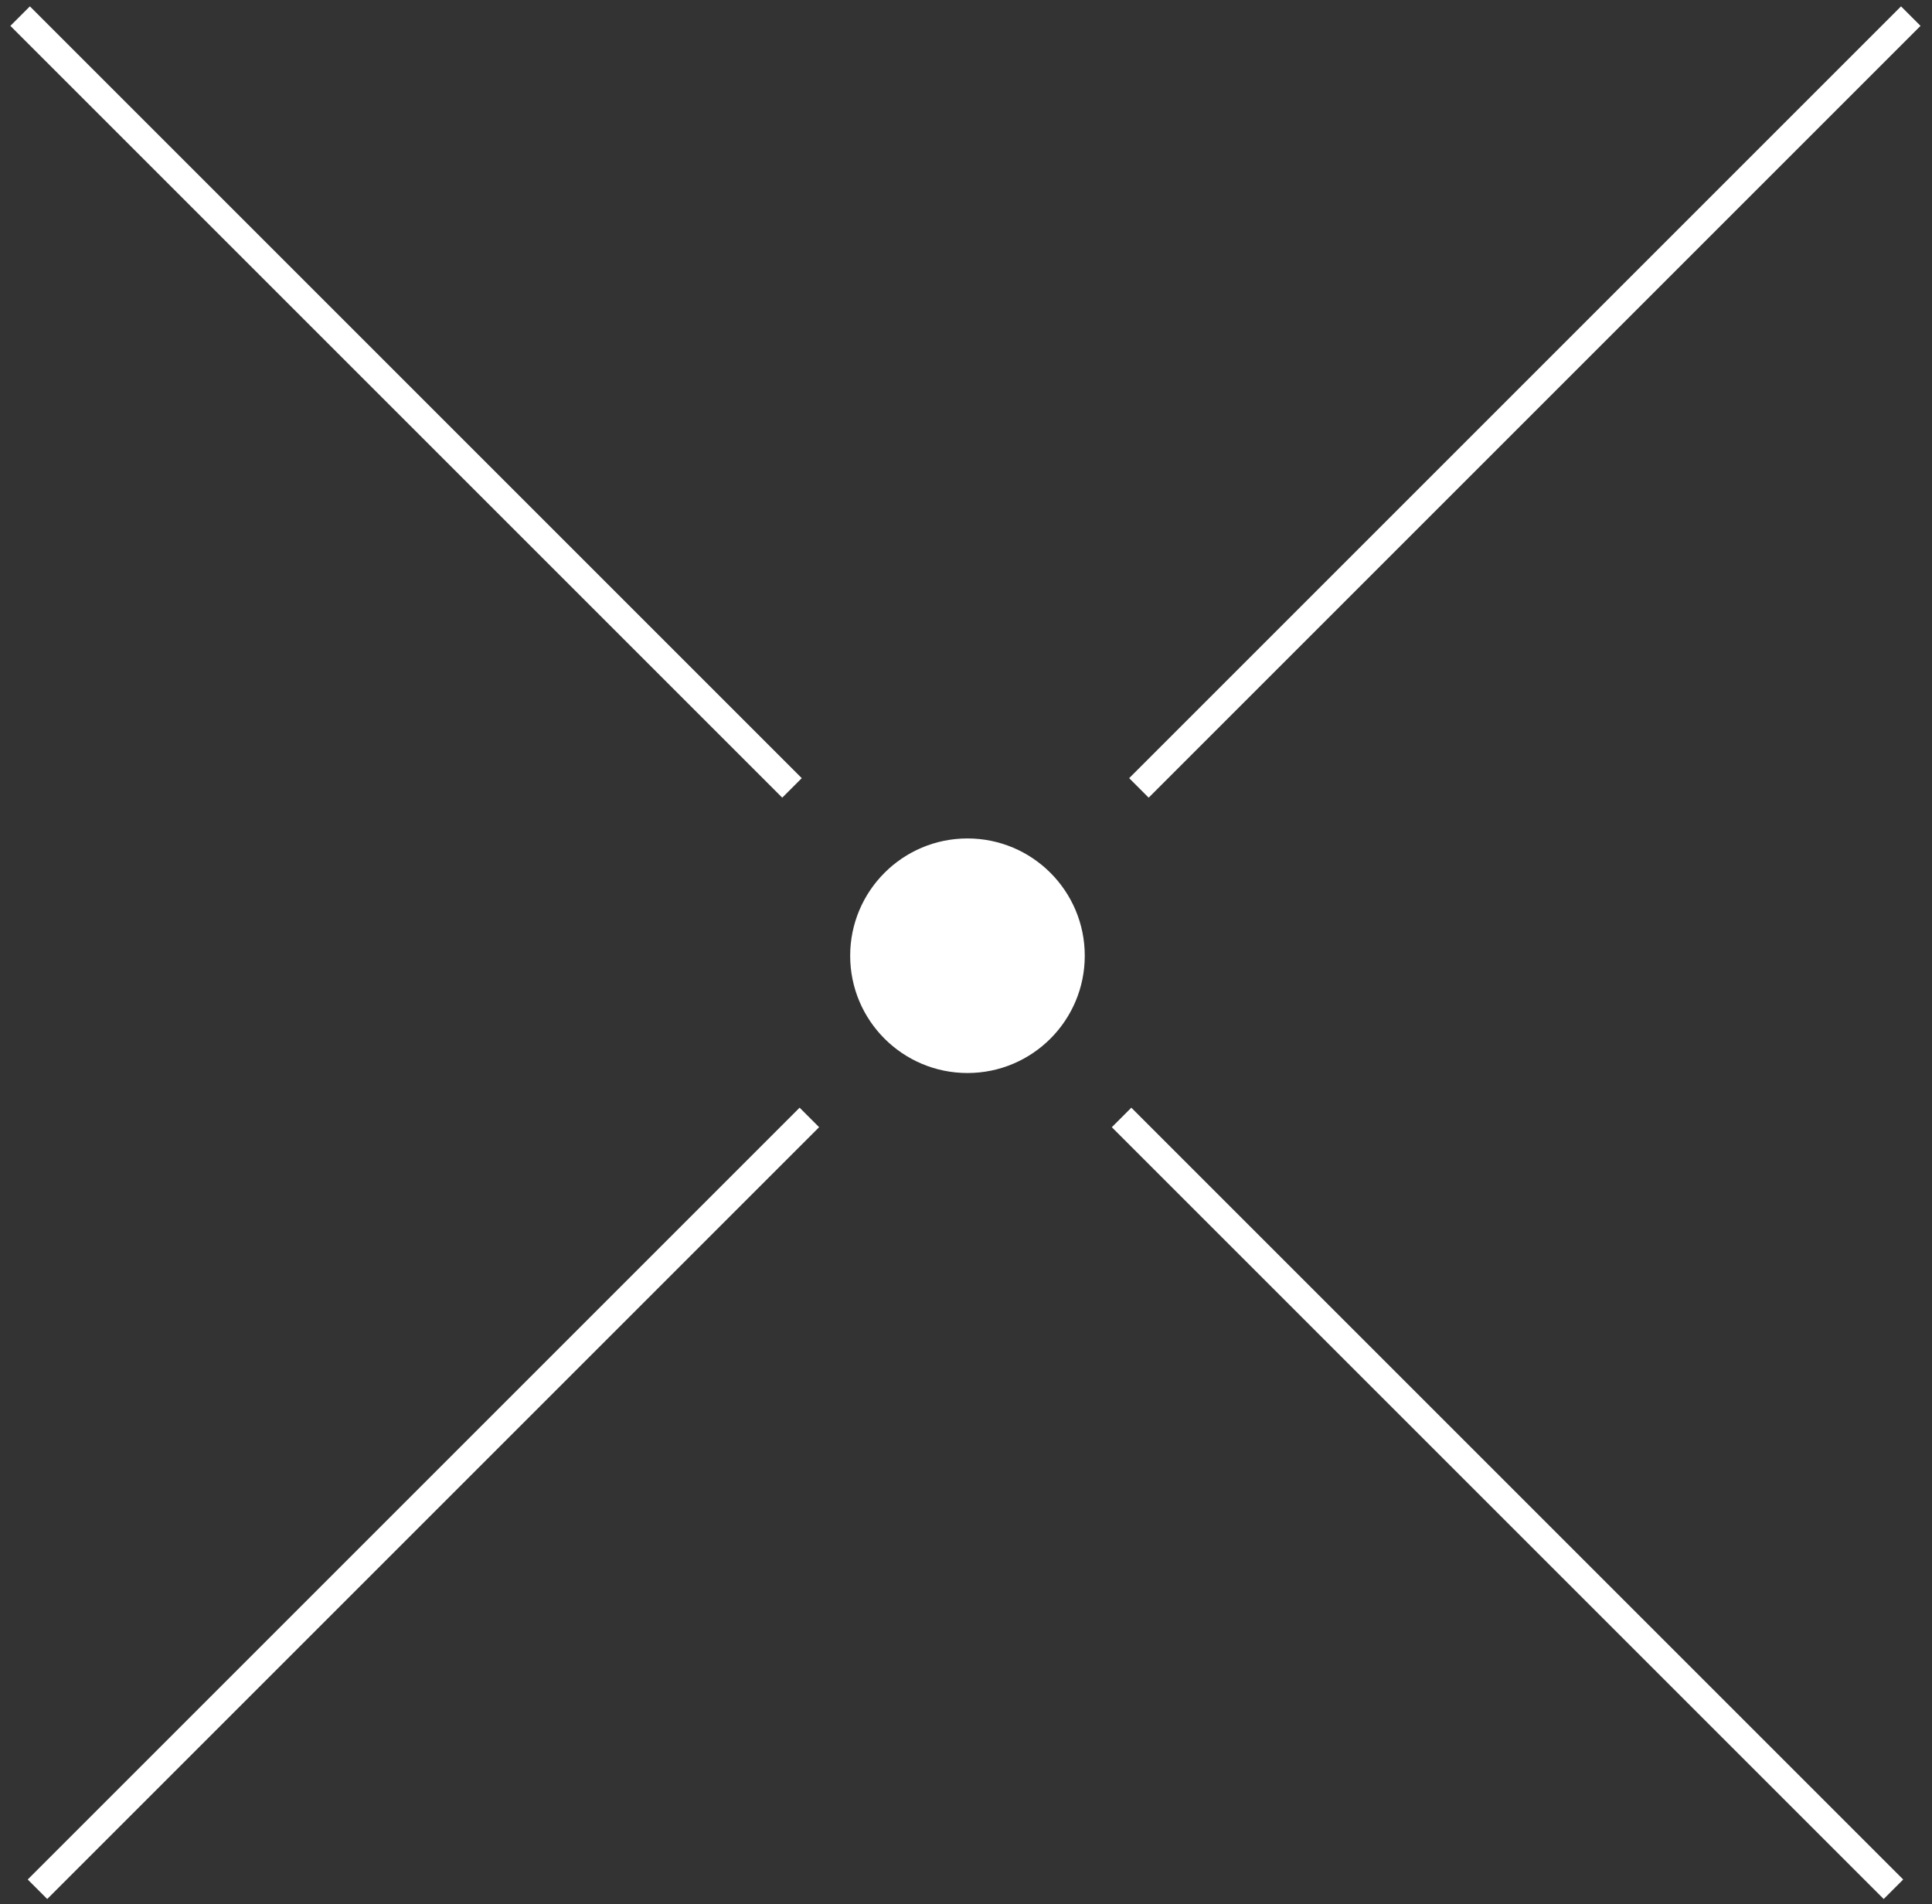 <svg width="140" height="138" viewBox="0 0 140 138" fill="none" xmlns="http://www.w3.org/2000/svg">
<rect x="0" y="0" width="140" height="138" fill="#333333" stroke="none"/>
<path d="M1.459 1.168L57.391 57.1" stroke="white" stroke-width="2" stroke-miterlimit="10"/>
<path d="M81.273 80.982L137.206 136.915" stroke="white" stroke-width="2" stroke-miterlimit="10"/>
<path d="M138.462 1.168L82.53 57.1" stroke="white" stroke-width="2" stroke-miterlimit="10"/>
<path d="M58.649 80.982L2.716 136.915" stroke="white" stroke-width="2" stroke-miterlimit="10"/>
<path d="M70.106 77.762C74.8 77.762 78.606 73.956 78.606 69.262C78.606 64.568 74.8 60.763 70.106 60.763C65.412 60.763 61.607 64.568 61.607 69.262C61.607 73.956 65.412 77.762 70.106 77.762Z" fill="white"/>
</svg>
